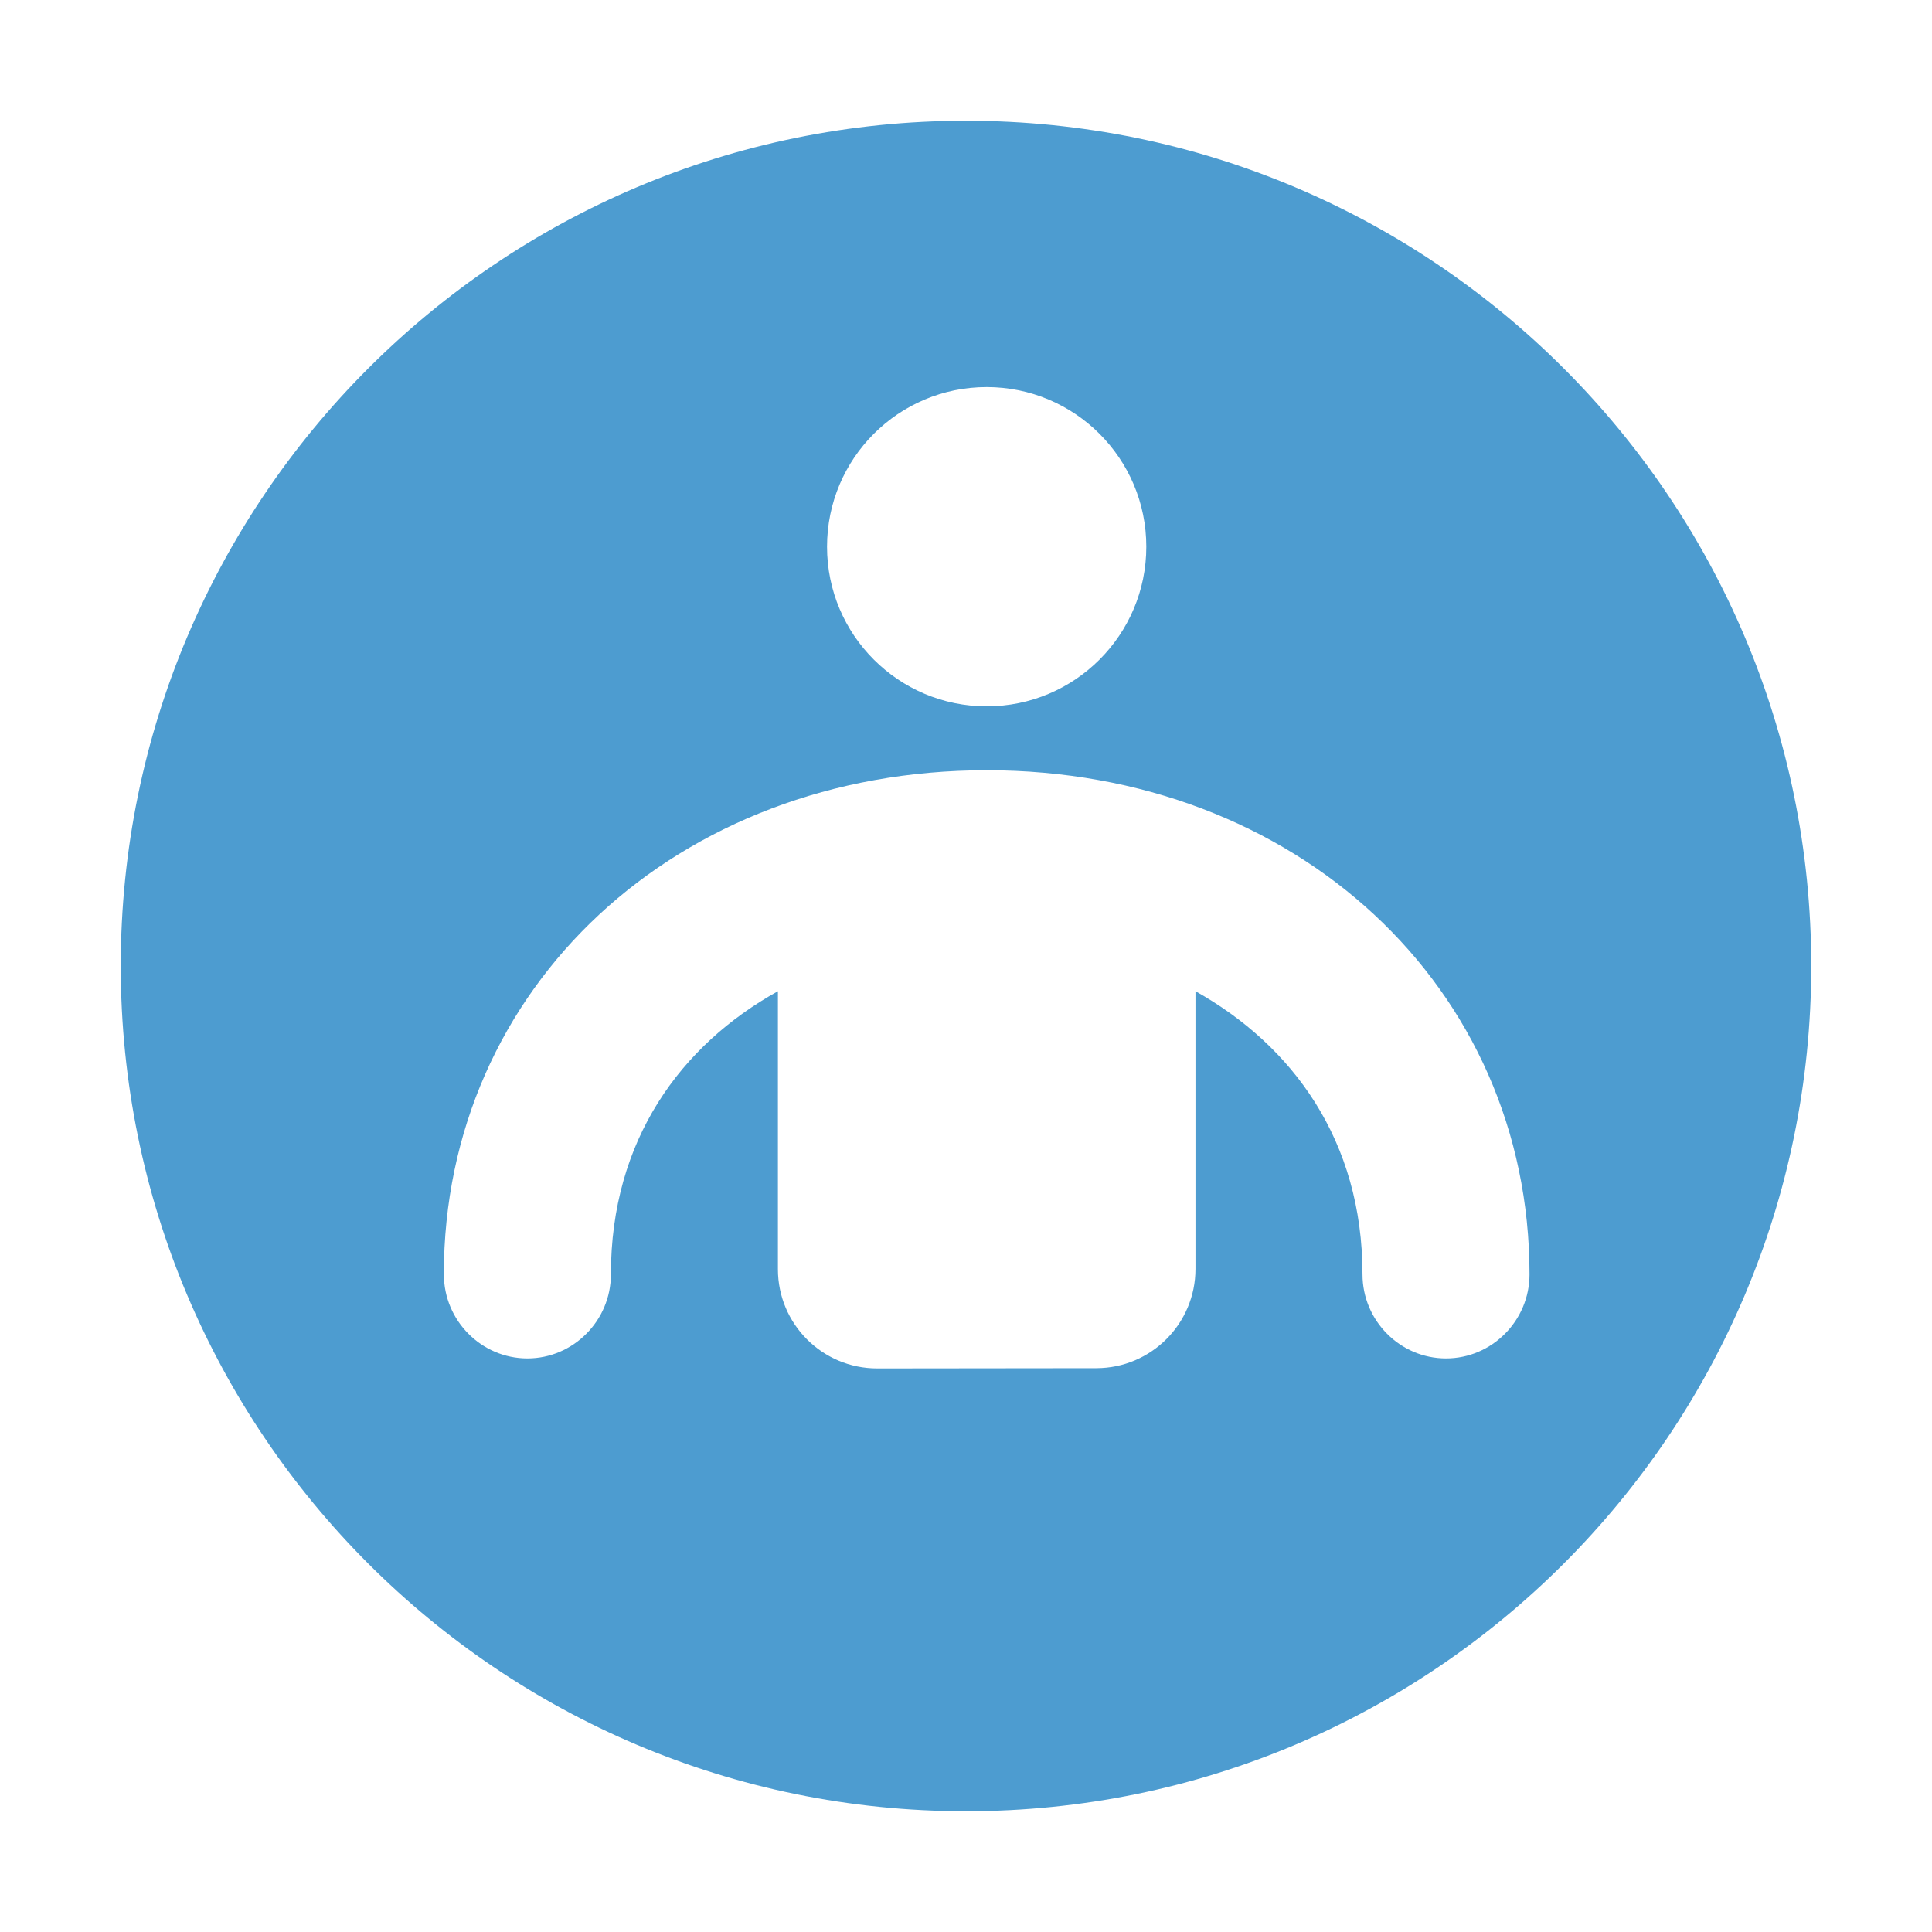 <svg fill="none" height="40" viewBox="0 0 40 40" width="40" xmlns="http://www.w3.org/2000/svg"><path clip-rule="evenodd" d="m37.5 20c0 9.665-7.835 17.5-17.5 17.5s-17.5-7.835-17.5-17.5 7.835-17.5 17.5-17.5 17.5 7.835 17.5 17.5zm-28.311 6.385c0-5.95 4.833-10.438 11.239-10.438s11.239 4.488 11.239 10.438c0 .957-.778 1.74-1.729 1.74-.951 0-1.729-.783-1.729-1.74 0-2.775-1.452-4.741-3.458-5.863v5.75c0 1.134-.919 2.054-2.053 2.055l-4.535.005c-1.136.001-2.057-.919-2.057-2.055v-5.755c-2.006 1.113-3.458 3.079-3.458 5.863 0 .957-.778 1.74-1.729 1.74-.951 0-1.729-.783-1.729-1.74zm14.544-15.066c0 1.825-1.48 3.305-3.305 3.305s-3.305-1.48-3.305-3.305c0-1.826 1.48-3.305 3.305-3.305s3.305 1.48 3.305 3.305z" fill="#4d9cd0" fill-rule="evenodd"/></svg>